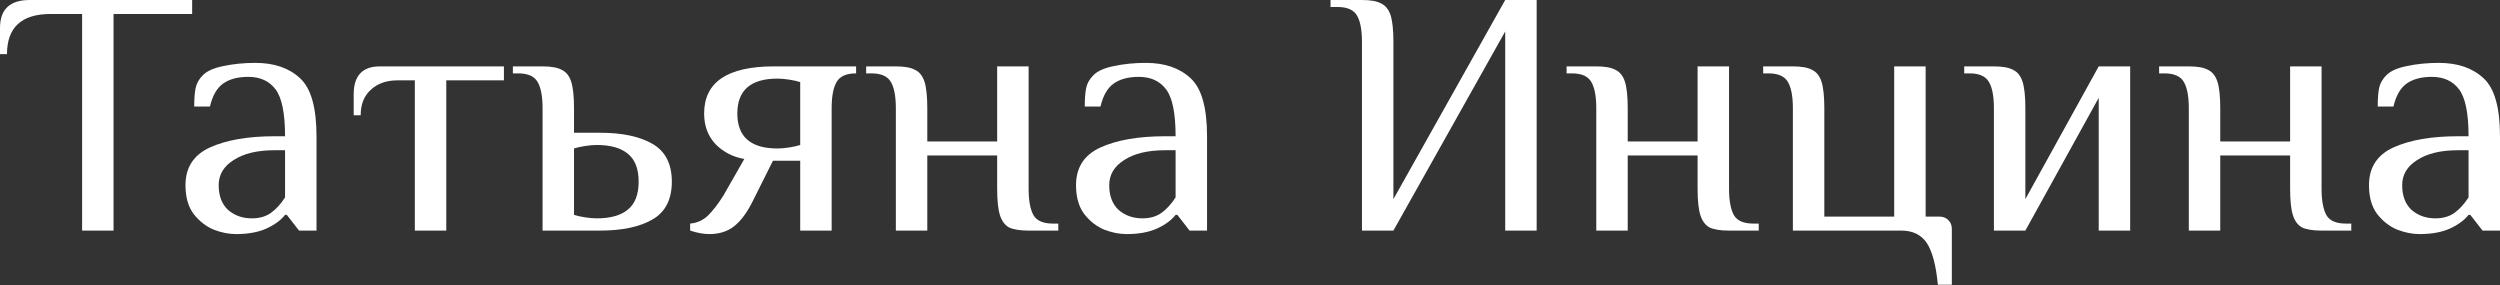 <?xml version="1.0" encoding="UTF-8"?> <svg xmlns="http://www.w3.org/2000/svg" width="859" height="98" viewBox="0 0 859 98" fill="none"><rect x="0" y="0" width="859" height="98" fill="#333333" stroke="none"/> <path d="M28.21 4.802H17.406C7.403 4.802 2.401 9.403 2.401 18.607H0V9.603C0 3.201 3.401 0 10.204 0H66.023V4.802H39.014V79.228H28.21V4.802Z" fill="white"></path> <path d="M81.14 80.428C78.579 80.428 75.978 79.908 73.337 78.868C70.697 77.747 68.416 75.947 66.495 73.466C64.654 70.985 63.734 67.704 63.734 63.622C63.734 57.54 66.535 53.219 72.137 50.658C77.819 48.097 85.222 46.816 94.345 46.816H97.946C97.946 38.974 96.866 33.612 94.705 30.731C92.544 27.85 89.423 26.409 85.342 26.409C81.74 26.409 78.859 27.17 76.699 28.69C74.538 30.211 73.017 32.852 72.137 36.613H66.735C66.735 33.892 66.895 31.771 67.215 30.251C67.535 28.65 68.376 27.17 69.736 25.809C71.177 24.369 73.537 23.328 76.819 22.688C80.18 21.968 83.821 21.608 87.743 21.608C94.225 21.608 99.347 23.368 103.108 26.89C106.869 30.331 108.75 36.973 108.75 46.816V79.228H102.748L98.546 73.826H97.946C96.506 75.667 94.385 77.227 91.584 78.508C88.783 79.788 85.302 80.428 81.14 80.428ZM86.542 75.026C89.183 75.026 91.384 74.386 93.144 73.106C94.905 71.825 96.506 70.065 97.946 67.824V51.618H94.345C88.423 51.618 83.741 52.739 80.3 54.979C76.859 57.14 75.138 60.021 75.138 63.622C75.138 67.304 76.218 70.145 78.379 72.145C80.62 74.066 83.341 75.026 86.542 75.026Z" fill="white"></path> <path d="M142.535 27.61H136.533C132.772 27.61 129.731 28.69 127.41 30.851C125.089 32.932 123.929 35.853 123.929 39.614H121.528V32.411C121.528 26.009 124.529 22.808 130.531 22.808H173.146V27.61H153.339V79.228H142.535V27.61Z" fill="white"></path> <path d="M186.427 37.213C186.427 33.132 185.866 30.131 184.746 28.21C183.626 26.209 181.385 25.209 178.024 25.209H176.223V22.808H186.427C189.388 22.808 191.588 23.208 193.029 24.009C194.549 24.729 195.63 26.089 196.27 28.09C196.91 30.091 197.23 33.132 197.23 37.213V45.616H206.234C213.836 45.616 219.838 46.897 224.24 49.457C228.641 52.018 230.842 56.34 230.842 62.422C230.842 68.504 228.641 72.826 224.24 75.386C219.838 77.947 213.836 79.228 206.234 79.228H186.427V37.213ZM205.033 75.026C209.755 75.026 213.316 74.026 215.717 72.025C218.198 70.025 219.438 66.823 219.438 62.422C219.438 58.02 218.198 54.819 215.717 52.819C213.316 50.818 209.755 49.818 205.033 49.818C203.833 49.818 202.472 49.938 200.952 50.178C199.431 50.418 198.191 50.698 197.23 51.018V73.826C198.191 74.146 199.431 74.426 200.952 74.666C202.472 74.906 203.833 75.026 205.033 75.026Z" fill="white"></path> <path d="M243.74 80.428C241.739 80.428 239.539 80.028 237.138 79.228V76.827C239.619 76.587 241.699 75.627 243.38 73.946C245.061 72.266 246.781 70.025 248.542 67.224L255.744 54.619C251.903 53.979 248.622 52.298 245.901 49.578C243.26 46.776 241.94 43.255 241.94 39.014C241.94 28.21 249.942 22.808 265.948 22.808H294.158V25.209C290.797 25.209 288.556 26.209 287.436 28.21C286.315 30.131 285.755 33.132 285.755 37.213V79.228H274.951V55.219H265.588L258.385 69.624C256.465 73.386 254.344 76.147 252.023 77.907C249.782 79.588 247.021 80.428 243.74 80.428ZM267.148 51.018C268.349 51.018 269.709 50.898 271.23 50.658C272.75 50.418 273.991 50.138 274.951 49.818V28.21C273.991 27.89 272.75 27.61 271.23 27.37C269.709 27.13 268.349 27.009 267.148 27.009C257.945 27.009 253.344 31.011 253.344 39.014C253.344 47.017 257.945 51.018 267.148 51.018Z" fill="white"></path> <path d="M307.815 37.213C307.815 33.132 307.254 30.131 306.134 28.21C305.014 26.209 302.773 25.209 299.412 25.209H297.611V22.808H307.815C310.776 22.808 312.976 23.208 314.417 24.009C315.938 24.729 317.018 26.089 317.658 28.09C318.298 30.091 318.618 33.132 318.618 37.213V48.617H342.627V22.808H353.431V64.823C353.431 68.904 353.991 71.945 355.111 73.946C356.232 75.867 358.473 76.827 361.834 76.827H363.634V79.228H353.431C350.47 79.228 348.229 78.868 346.708 78.147C345.268 77.347 344.227 75.947 343.587 73.946C342.947 71.945 342.627 68.904 342.627 64.823V53.419H318.618V79.228H307.815V37.213Z" fill="white"></path> <path d="M387.131 80.428C384.57 80.428 381.969 79.908 379.328 78.868C376.687 77.747 374.406 75.947 372.486 73.466C370.645 70.985 369.725 67.704 369.725 63.622C369.725 57.54 372.526 53.219 378.128 50.658C383.81 48.097 391.212 46.816 400.335 46.816H403.937C403.937 38.974 402.856 33.612 400.696 30.731C398.535 27.85 395.414 26.409 391.332 26.409C387.731 26.409 384.85 27.17 382.689 28.69C380.528 30.211 379.008 32.852 378.128 36.613H372.726C372.726 33.892 372.886 31.771 373.206 30.251C373.526 28.65 374.366 27.17 375.727 25.809C377.167 24.369 379.528 23.328 382.809 22.688C386.17 21.968 389.812 21.608 393.733 21.608C400.215 21.608 405.337 23.368 409.098 26.89C412.86 30.331 414.74 36.973 414.74 46.816V79.228H408.738L404.537 73.826H403.937C402.496 75.667 400.375 77.227 397.574 78.508C394.773 79.788 391.292 80.428 387.131 80.428ZM392.533 75.026C395.174 75.026 397.374 74.386 399.135 73.106C400.896 71.825 402.496 70.065 403.937 67.824V51.618H400.335C394.413 51.618 389.732 52.739 386.29 54.979C382.849 57.14 381.129 60.021 381.129 63.622C381.129 67.304 382.209 70.145 384.37 72.145C386.611 74.066 389.331 75.026 392.533 75.026Z" fill="white"></path> <path d="M467.973 14.405C467.973 10.324 467.412 7.323 466.292 5.402C465.172 3.401 462.931 2.401 459.57 2.401H457.169V0H467.973C470.934 0 473.134 0.4 474.575 1.2C476.095 1.921 477.176 3.281 477.816 5.282C478.456 7.283 478.776 10.324 478.776 14.405V68.424L517.19 0H527.994V79.228H517.19V10.804L478.776 79.228H467.973V14.405Z" fill="white"></path> <path d="M548.481 37.213C548.481 33.132 547.92 30.131 546.8 28.21C545.68 26.209 543.439 25.209 540.078 25.209H538.277V22.808H548.481C551.442 22.808 553.642 23.208 555.083 24.009C556.603 24.729 557.684 26.089 558.324 28.09C558.964 30.091 559.284 33.132 559.284 37.213V48.617H583.293V22.808H594.097V64.823C594.097 68.904 594.657 71.945 595.777 73.946C596.898 75.867 599.138 76.827 602.5 76.827H604.3V79.228H594.097C591.136 79.228 588.895 78.868 587.374 78.147C585.934 77.347 584.893 75.947 584.253 73.946C583.613 71.945 583.293 68.904 583.293 64.823V53.419H559.284V79.228H548.481V37.213Z" fill="white"></path> <path d="M665.85 97.835C665.21 91.112 663.929 86.31 662.009 83.429C660.088 80.628 657.167 79.228 653.246 79.228H616.033V37.213C616.033 33.132 615.472 30.131 614.352 28.21C613.232 26.209 610.991 25.209 607.63 25.209H605.829V22.808H616.033C618.994 22.808 621.194 23.208 622.635 24.009C624.155 24.729 625.236 26.089 625.876 28.09C626.516 30.091 626.836 33.132 626.836 37.213V74.426H650.845V22.808H661.649V74.426H666.45C667.651 74.426 668.651 74.826 669.451 75.627C670.252 76.427 670.652 77.427 670.652 78.628V97.835H665.85Z" fill="white"></path> <path d="M685.108 37.213C685.108 33.132 684.548 30.131 683.428 28.21C682.307 26.209 680.067 25.209 676.705 25.209H674.905V22.808H685.108C688.07 22.808 690.27 23.208 691.711 24.009C693.231 24.729 694.312 26.089 694.952 28.09C695.592 30.091 695.912 33.132 695.912 37.213V68.424L721.121 22.808H731.925V79.228H721.121V33.612L695.912 79.228H685.108V37.213Z" fill="white"></path> <path d="M752.074 37.213C752.074 33.132 751.514 30.131 750.394 28.21C749.273 26.209 747.032 25.209 743.671 25.209H741.871V22.808H752.074C755.035 22.808 757.236 23.208 758.677 24.009C760.197 24.729 761.277 26.089 761.918 28.09C762.558 30.091 762.878 33.132 762.878 37.213V48.617H786.886V22.808H797.69V64.823C797.69 68.904 798.25 71.945 799.371 73.946C800.491 75.867 802.732 76.827 806.093 76.827H807.894V79.228H797.69C794.729 79.228 792.488 78.868 790.968 78.147C789.527 77.347 788.487 75.947 787.847 73.946C787.207 71.945 786.886 68.904 786.886 64.823V53.419H762.878V79.228H752.074V37.213Z" fill="white"></path> <path d="M831.39 80.428C828.829 80.428 826.228 79.908 823.588 78.868C820.947 77.747 818.666 75.947 816.745 73.466C814.904 70.985 813.984 67.704 813.984 63.622C813.984 57.54 816.785 53.219 822.387 50.658C828.069 48.097 835.472 46.816 844.595 46.816H848.196C848.196 38.974 847.116 33.612 844.955 30.731C842.794 27.85 839.673 26.409 835.592 26.409C831.99 26.409 829.109 27.17 826.949 28.69C824.788 30.211 823.267 32.852 822.387 36.613H816.985C816.985 33.892 817.145 31.771 817.465 30.251C817.785 28.65 818.626 27.17 819.986 25.809C821.427 24.369 823.788 23.328 827.069 22.688C830.43 21.968 834.071 21.608 837.993 21.608C844.475 21.608 849.597 23.368 853.358 26.89C857.119 30.331 859 36.973 859 46.816V79.228H852.998L848.796 73.826H848.196C846.756 75.667 844.635 77.227 841.834 78.508C839.033 79.788 835.552 80.428 831.39 80.428ZM836.792 75.026C839.433 75.026 841.634 74.386 843.394 73.106C845.155 71.825 846.756 70.065 848.196 67.824V51.618H844.595C838.673 51.618 833.991 52.739 830.55 54.979C827.109 57.14 825.388 60.021 825.388 63.622C825.388 67.304 826.469 70.145 828.629 72.145C830.87 74.066 833.591 75.026 836.792 75.026Z" fill="white"></path> </svg> 